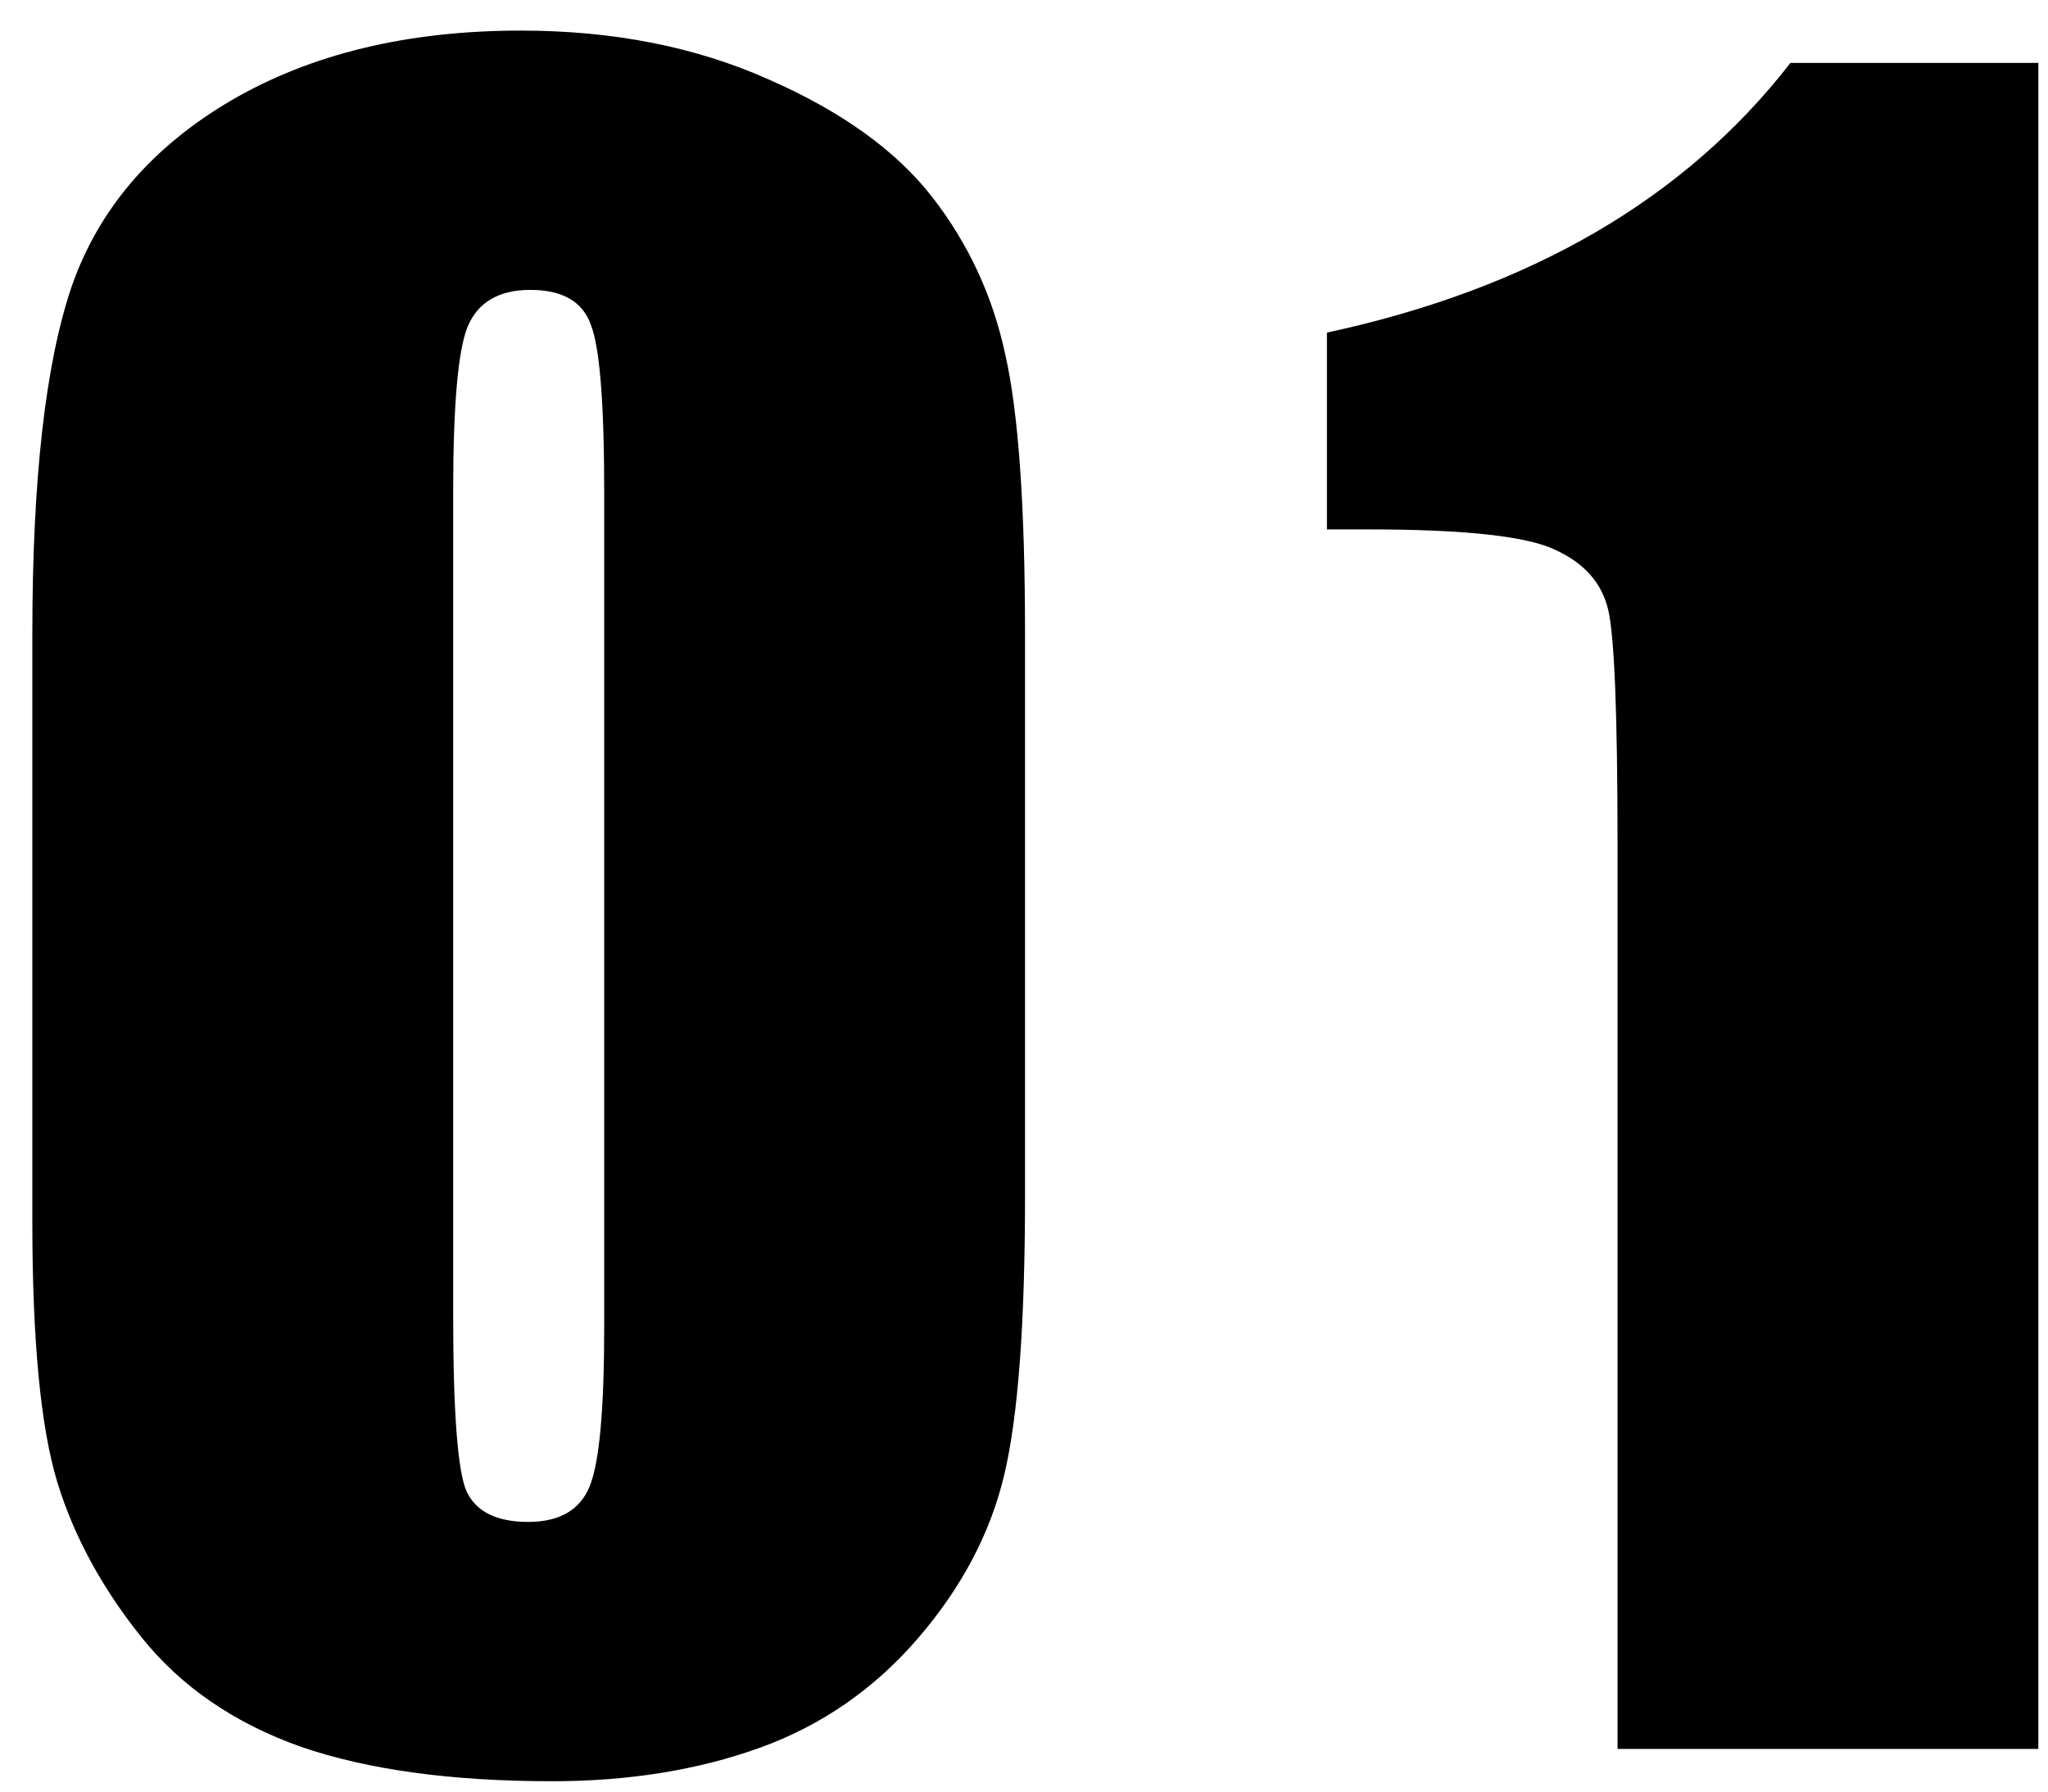<svg width="48" height="42" viewBox="0 0 48 42" fill="none" xmlns="http://www.w3.org/2000/svg">
<g clip-path="url(#clip0_55_865)">
<path d="M24.024 14.852V28.036C24.024 31.031 23.862 33.212 23.536 34.579C23.211 35.946 22.535 37.224 21.51 38.412C20.484 39.6 19.247 40.455 17.799 40.976C16.35 41.496 14.731 41.757 12.94 41.757C10.58 41.757 8.619 41.488 7.057 40.951C5.494 40.398 4.249 39.543 3.321 38.388C2.394 37.232 1.734 36.02 1.344 34.75C0.953 33.464 0.758 31.43 0.758 28.646V14.852C0.758 11.223 1.067 8.505 1.686 6.698C2.32 4.892 3.565 3.443 5.421 2.353C7.293 1.262 9.555 0.717 12.208 0.717C14.373 0.717 16.31 1.099 18.019 1.864C19.727 2.613 21.005 3.533 21.852 4.623C22.698 5.714 23.268 6.942 23.561 8.31C23.87 9.677 24.024 11.858 24.024 14.852ZM14.161 11.532C14.161 9.433 14.055 8.122 13.844 7.602C13.648 7.064 13.176 6.796 12.428 6.796C11.695 6.796 11.207 7.081 10.963 7.65C10.735 8.204 10.621 9.498 10.621 11.532V30.819C10.621 33.114 10.727 34.498 10.938 34.97C11.166 35.442 11.646 35.678 12.379 35.678C13.111 35.678 13.591 35.401 13.819 34.848C14.047 34.294 14.161 33.049 14.161 31.112V11.532ZM47.774 1.474V41H37.911V19.809C37.911 16.749 37.838 14.909 37.691 14.291C37.545 13.672 37.138 13.209 36.471 12.899C35.82 12.574 34.355 12.411 32.076 12.411H31.1V7.797C35.868 6.771 39.49 4.664 41.964 1.474H47.774Z" fill="black"/>
</g>
<defs>
<clipPath id="clip0_55_865">
<rect width="48" height="42" fill="white"/>
</clipPath>
</defs>
</svg>
